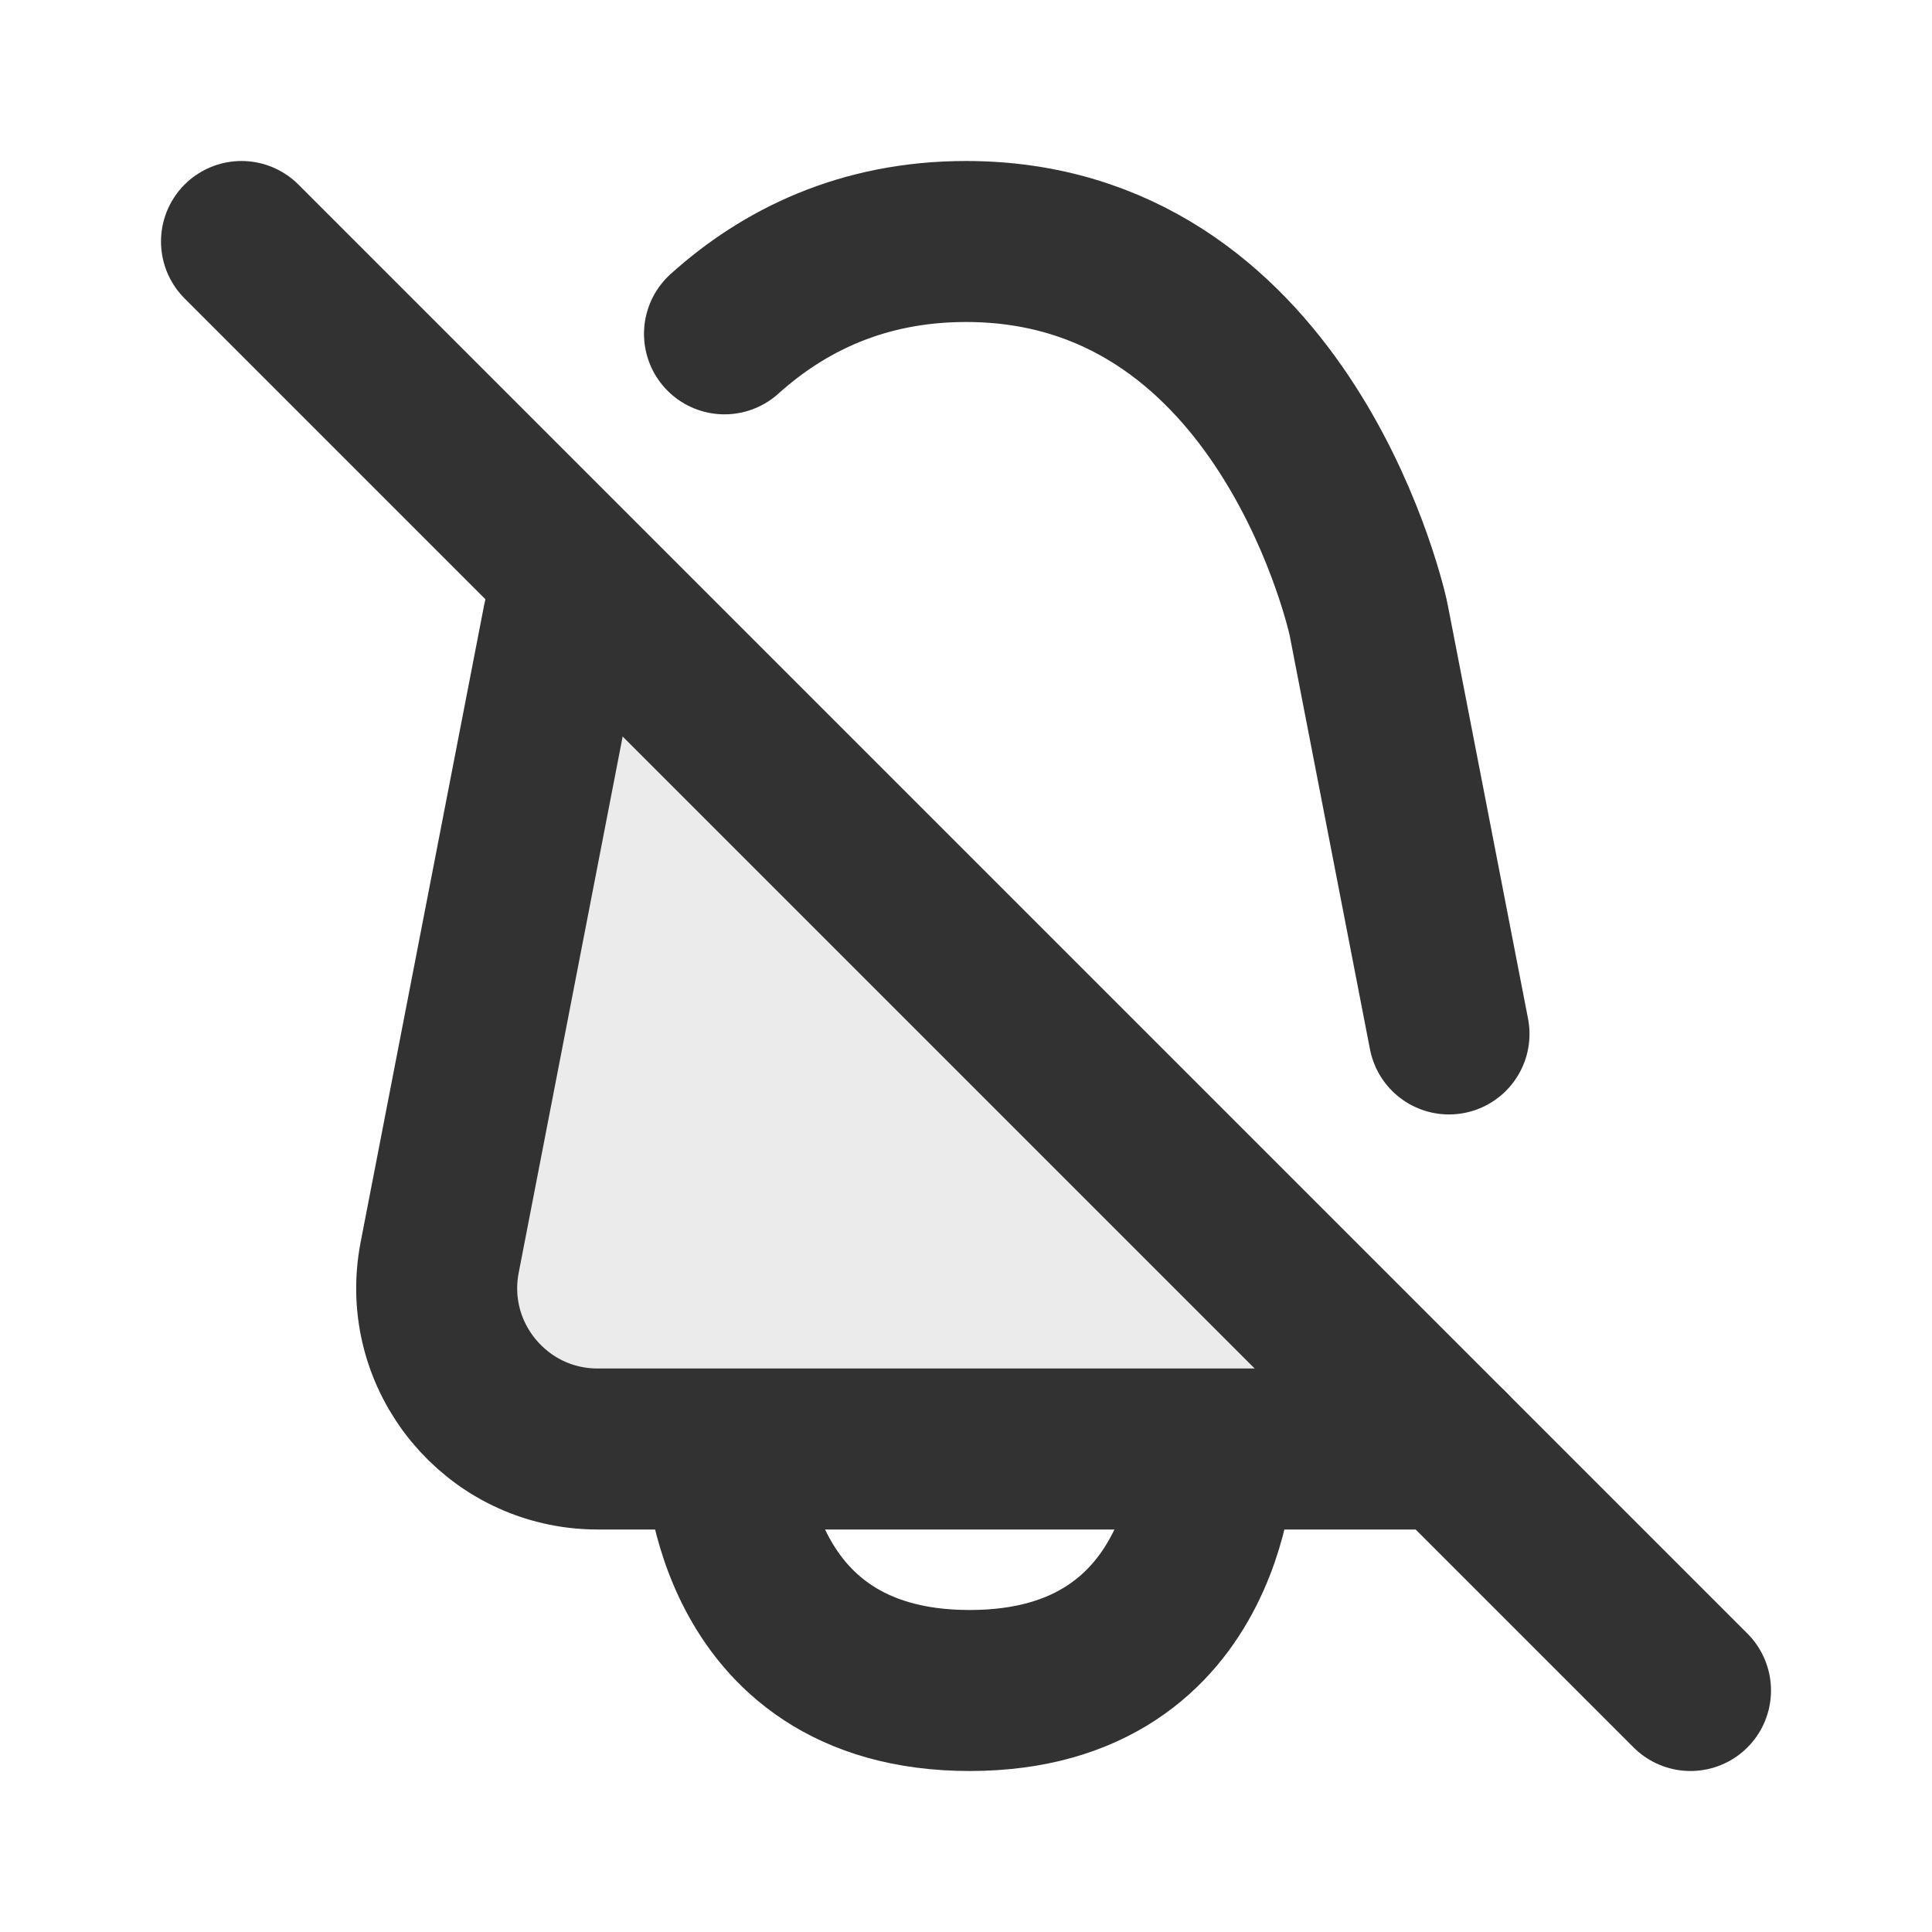 <?xml version="1.0" encoding="utf-8"?><!-- Uploaded to: SVG Repo, www.svgrepo.com, Generator: SVG Repo Mixer Tools -->
<svg width="800px" height="800px" viewBox="0 0 24 24" fill="none" xmlns="http://www.w3.org/2000/svg">
<path d="M9 18C9 18 9 21 12.046 21C15.093 21 15.093 18 15.093 18" stroke="#323232" stroke-width="2" stroke-linejoin="round"/>
<path d="M18 12.844L17.003 7.706C17.001 7.694 16.999 7.683 16.996 7.671C16.926 7.365 15.86 3 12 3C10.711 3 9.733 3.487 9 4.147" stroke="#323232" stroke-width="2" stroke-linecap="round" stroke-linejoin="round"/>
<path d="M18 18H16H15H9H7.425C6.168 18 5.222 16.854 5.462 15.619L6.996 7.706C6.999 7.694 7.001 7.681 7.004 7.669C7.016 7.619 7.052 7.468 7.12 7.249" stroke="#323232" stroke-width="2" stroke-linecap="round" stroke-linejoin="round"/>
<path d="M3 3L21 21" stroke="#323232" stroke-width="2" stroke-linecap="round" stroke-linejoin="round"/>
<path opacity="0.1" d="M7.068 7.422C7.042 7.516 7.015 7.61 6.996 7.706L5.462 15.619C5.222 16.854 6.168 18 7.425 18H16.575C16.89 18 17.185 17.928 17.447 17.801L7.068 7.422Z" fill="#323232"/>
</svg>